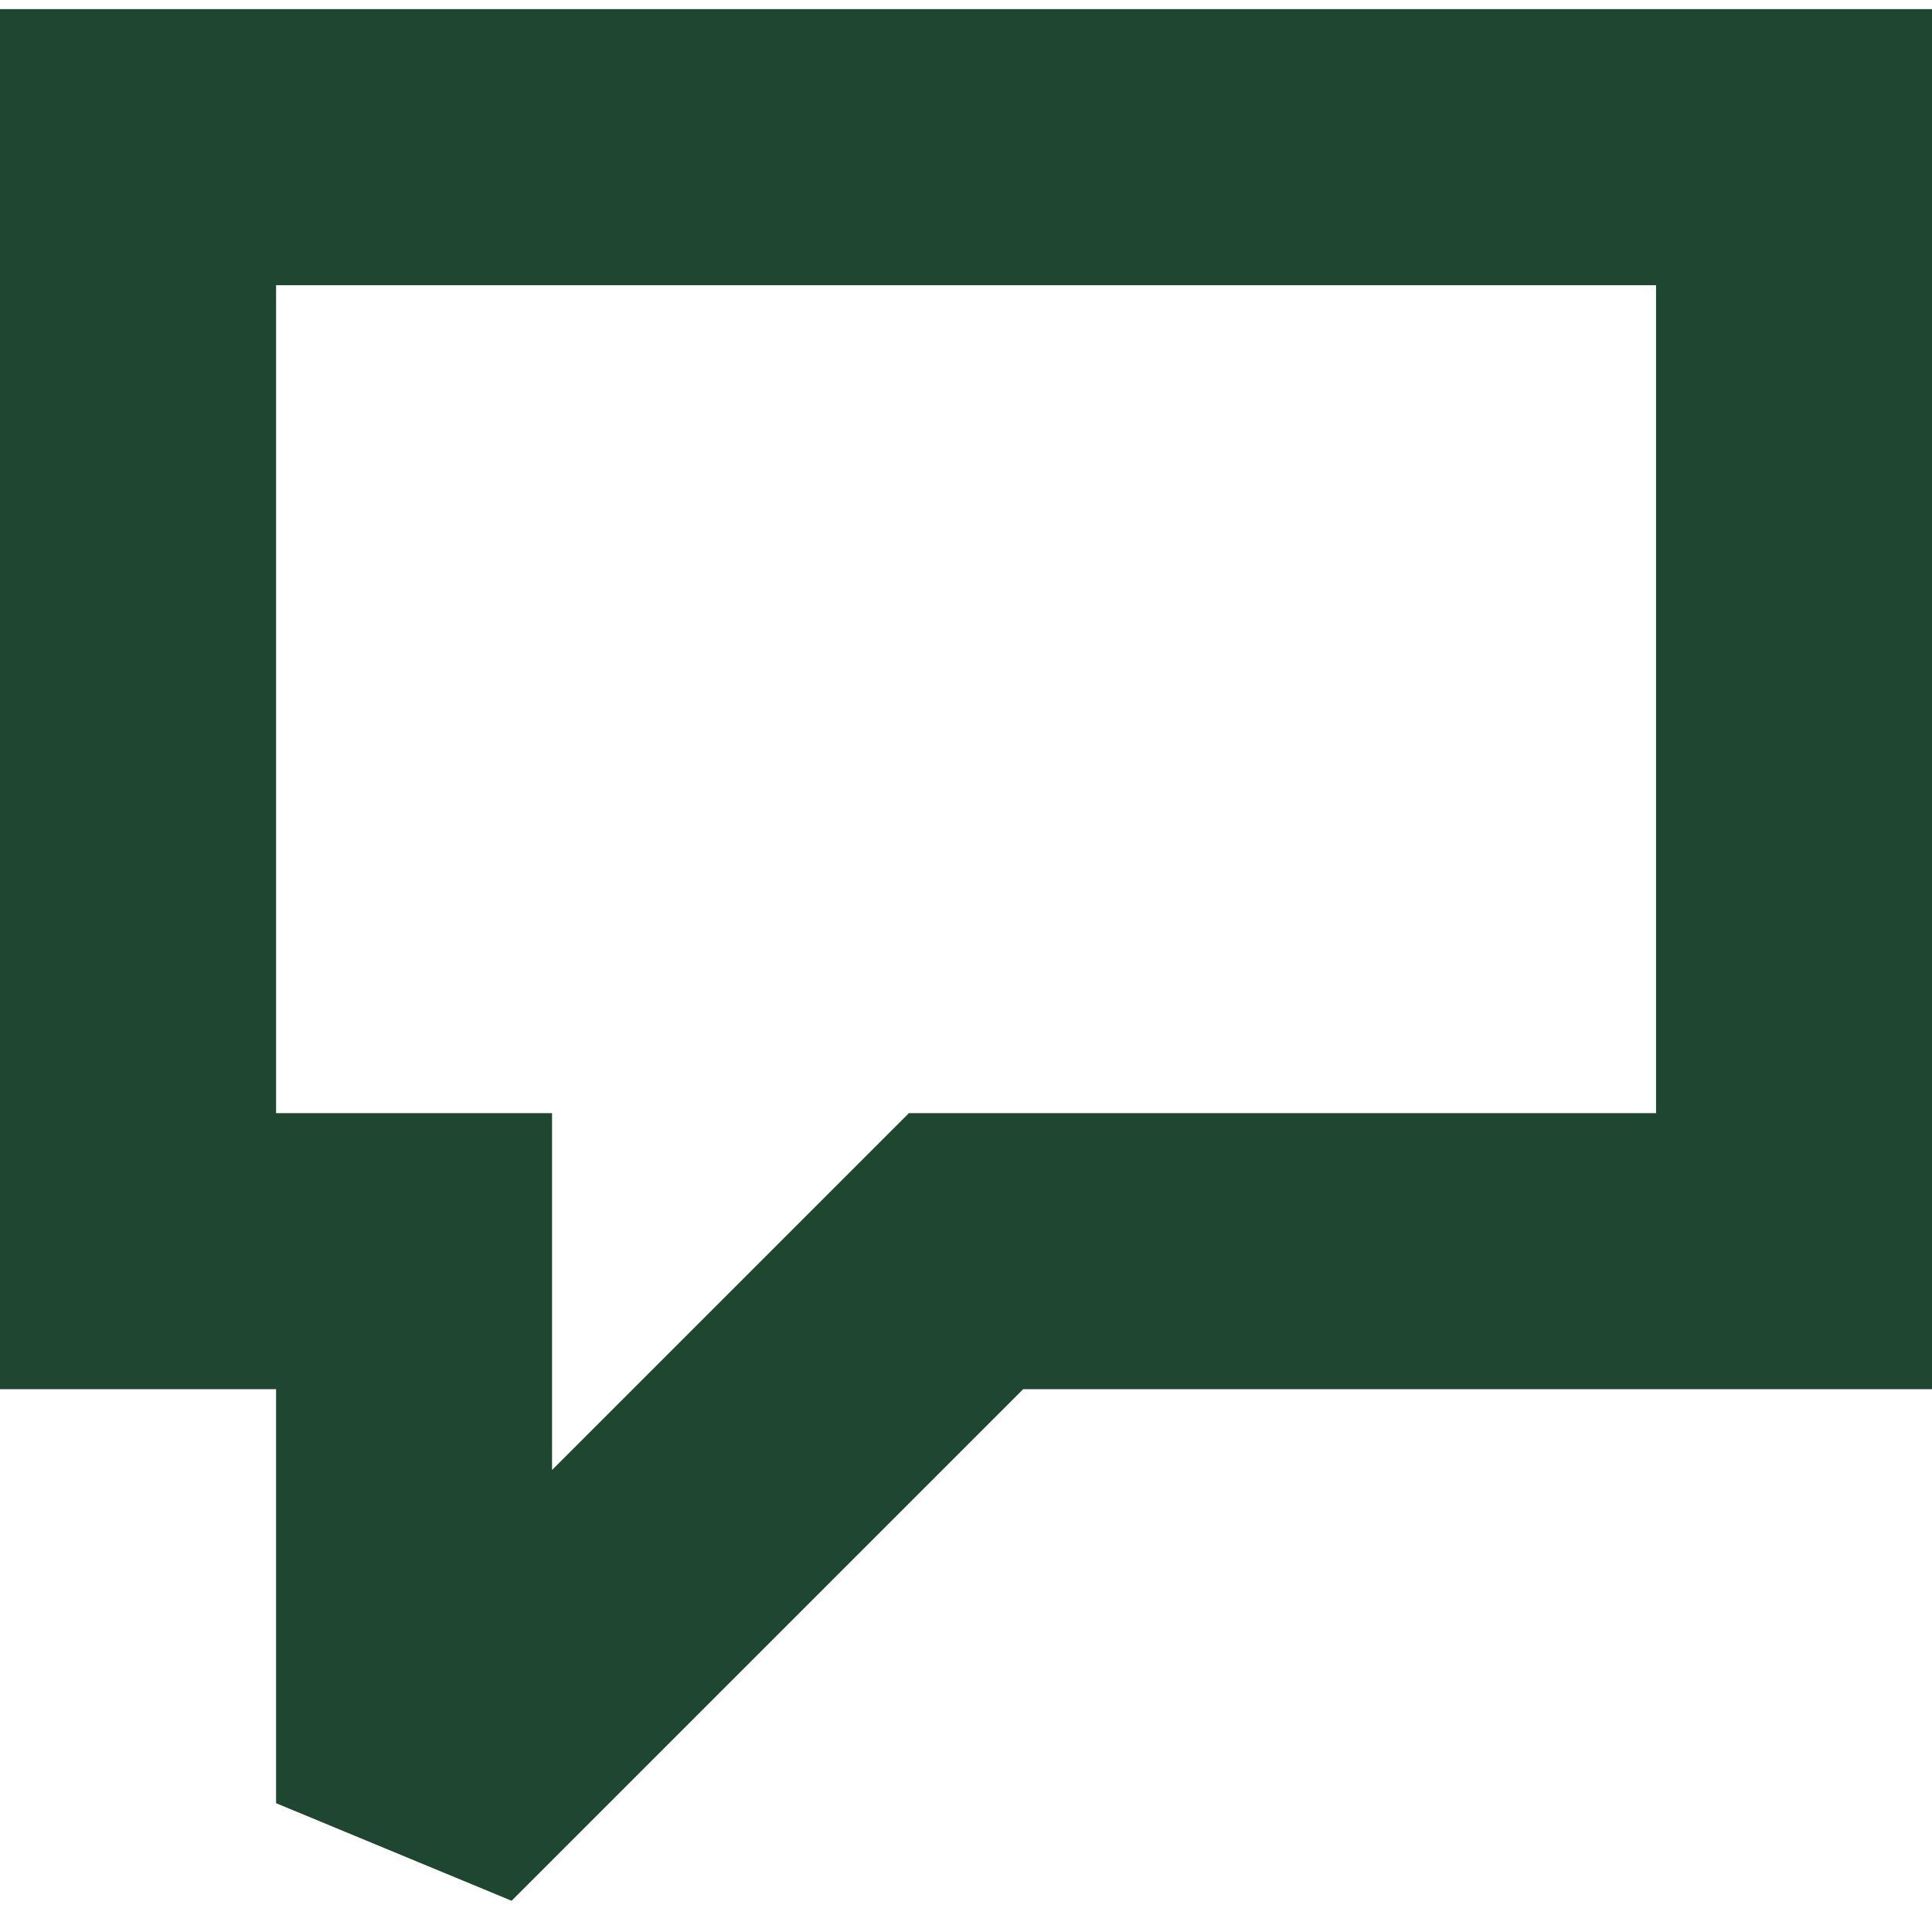 <svg width="30" height="30" viewBox="0 0 30 30" fill="none" xmlns="http://www.w3.org/2000/svg">
<path d="M30 0.142V21.571H15.888L7.944 29.515L4.287 28V21.571H0V0.142H30ZM4.287 17.285H8.572V22.826L14.113 17.285H25.715V4.429H4.287V17.285Z" fill="#1E4630"/>
</svg>
